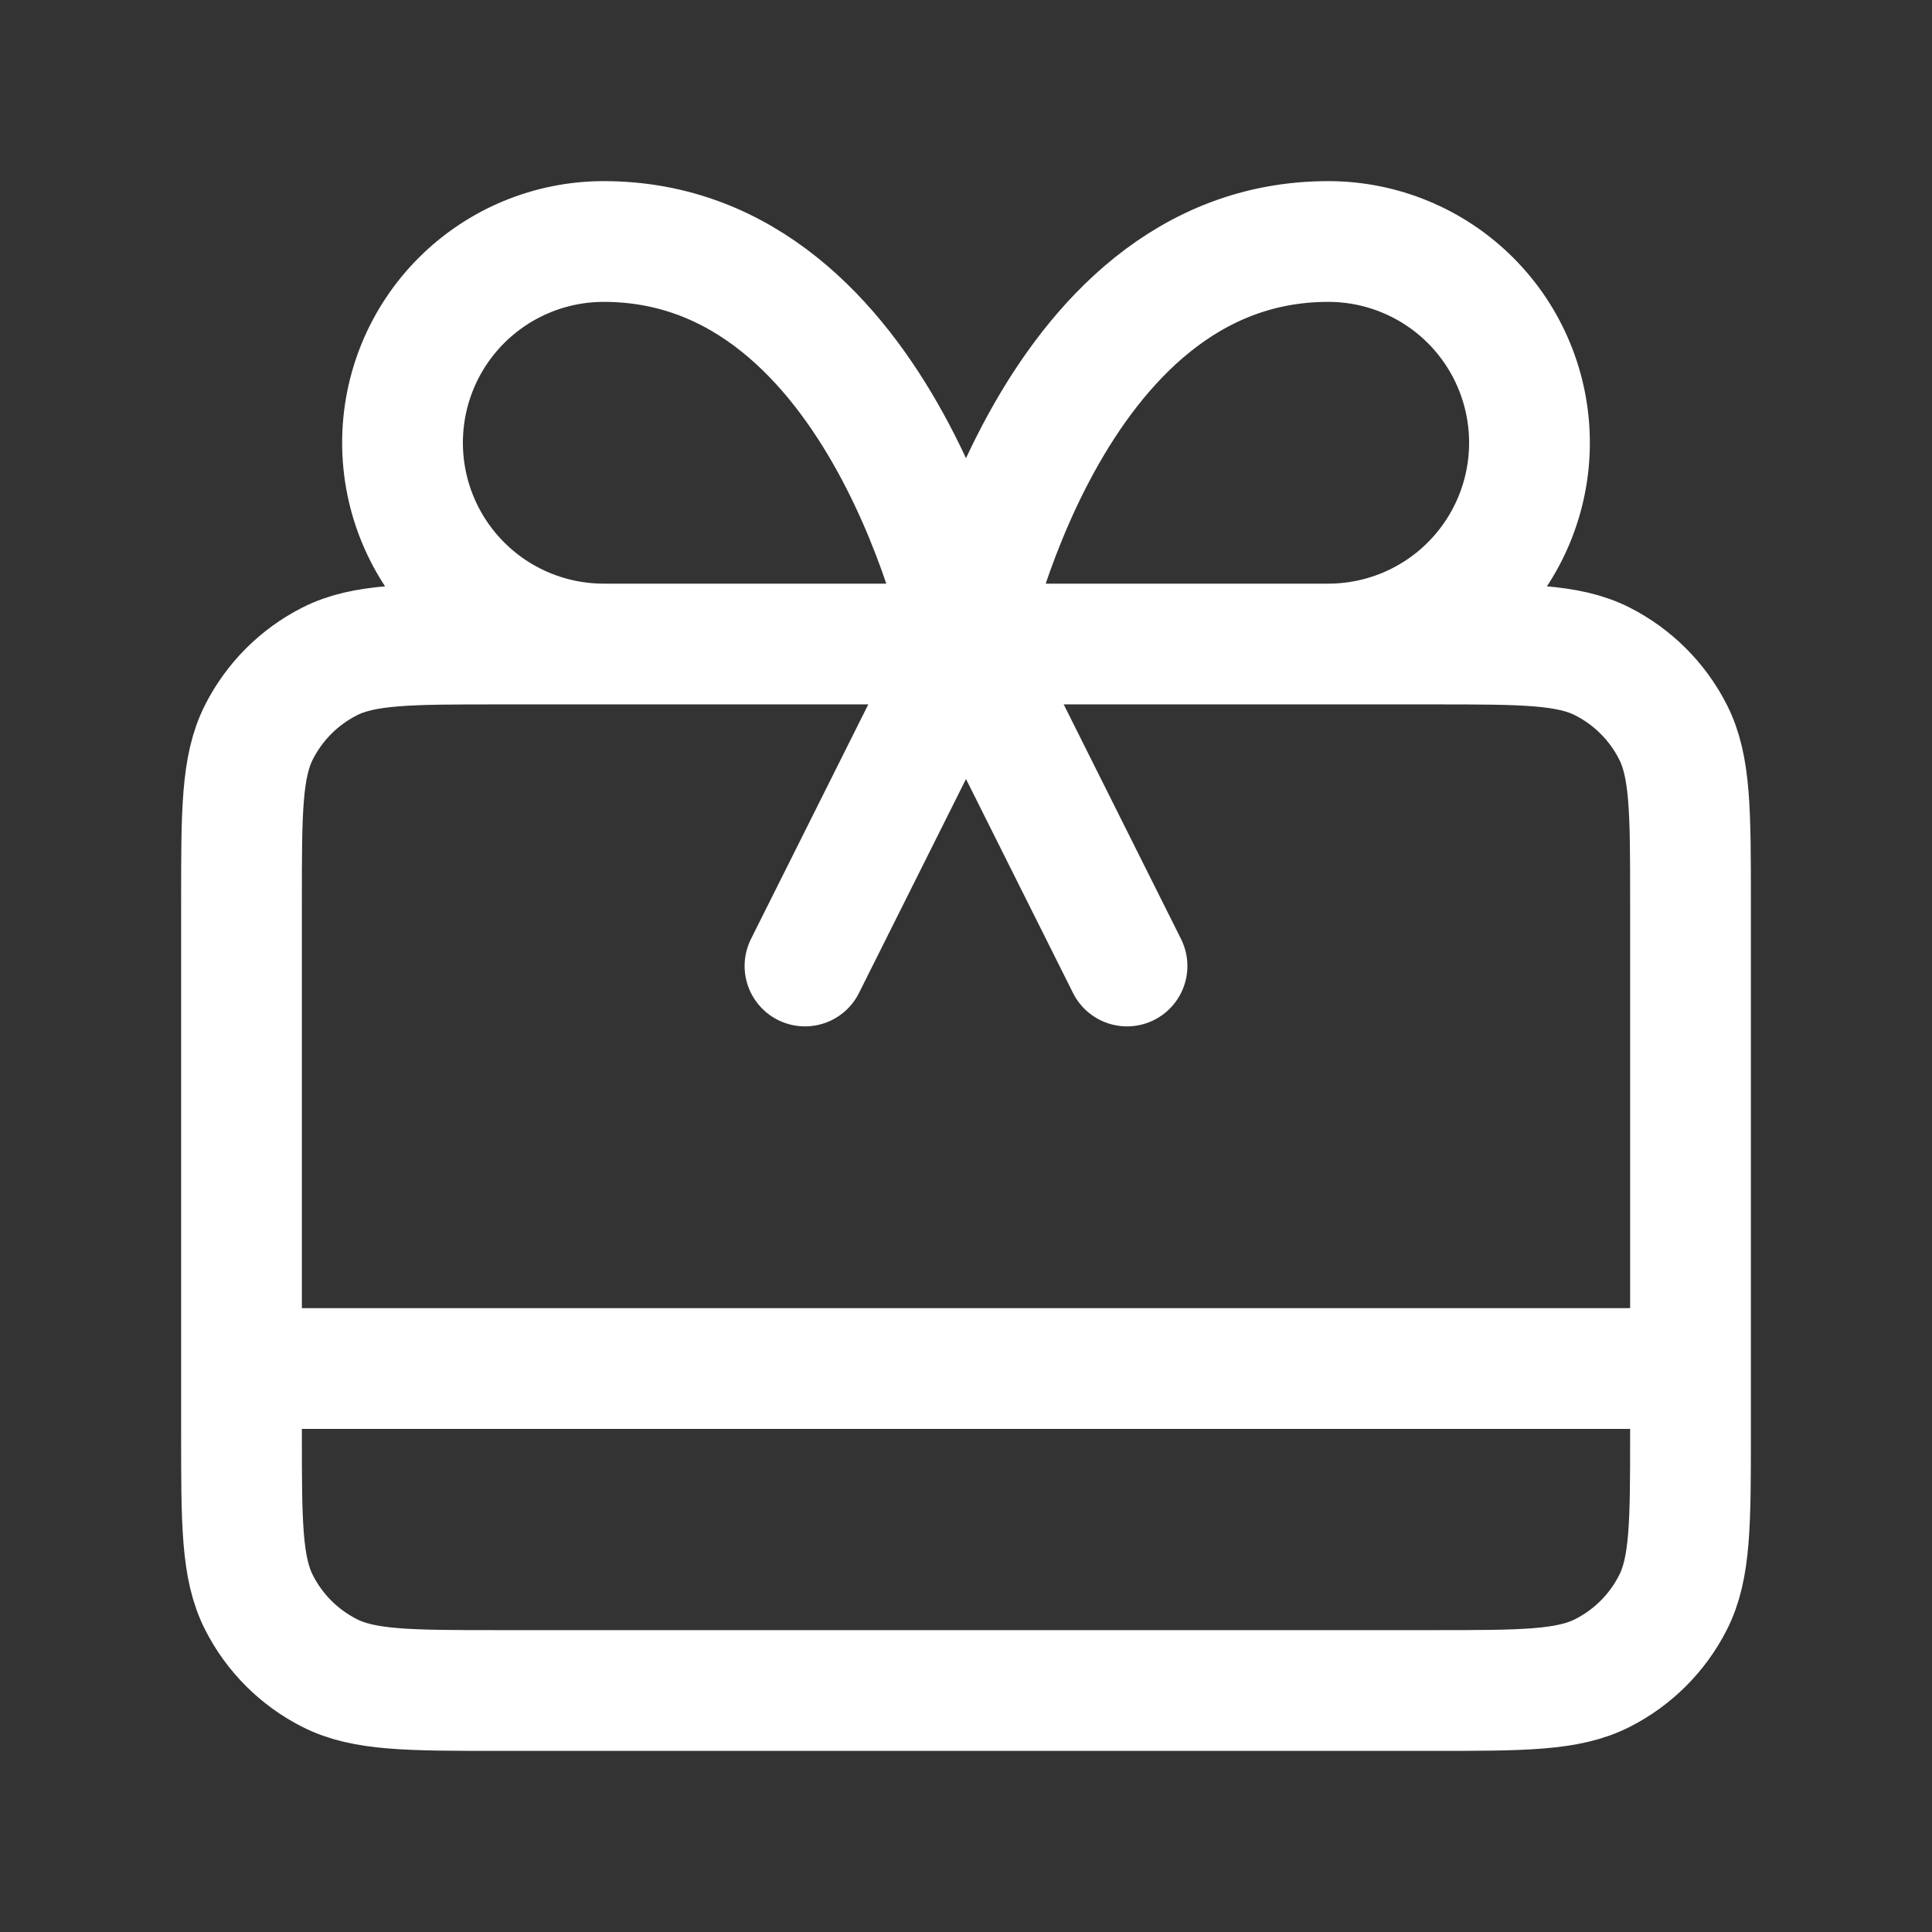 <svg width="32" height="32" viewBox="0 0 32 32" fill="none" xmlns="http://www.w3.org/2000/svg">
<rect x="0" y="0" width="32" height="32" fill="#333333" stroke="none"/>
<path d="M4 22.667H28M16 10.667L13.333 16M16 10.667L18.667 16M16 10.667H10C9.116 10.667 8.268 10.316 7.643 9.69C7.018 9.065 6.667 8.217 6.667 7.333C6.667 6.449 7.018 5.601 7.643 4.976C8.268 4.351 9.116 4 10 4C14.667 4 16 10.667 16 10.667ZM16 10.667H22C22.884 10.667 23.732 10.316 24.357 9.69C24.982 9.065 25.333 8.217 25.333 7.333C25.333 6.449 24.982 5.601 24.357 4.976C23.732 4.351 22.884 4 22 4C17.333 4 16 10.667 16 10.667ZM8.267 28H23.733C25.227 28 25.974 28 26.544 27.709C27.046 27.454 27.454 27.046 27.709 26.544C28 25.974 28 25.227 28 23.733V14.933C28 13.44 28 12.693 27.709 12.123C27.454 11.621 27.046 11.213 26.544 10.957C25.974 10.667 25.227 10.667 23.733 10.667H8.267C6.773 10.667 6.026 10.667 5.456 10.957C4.954 11.213 4.546 11.621 4.291 12.123C4 12.693 4 13.44 4 14.933V23.733C4 25.227 4 25.974 4.291 26.544C4.546 27.046 4.954 27.454 5.456 27.709C6.026 28 6.773 28 8.267 28Z" stroke="white" stroke-width="2" stroke-linecap="round" stroke-linejoin="round"/>
</svg>
